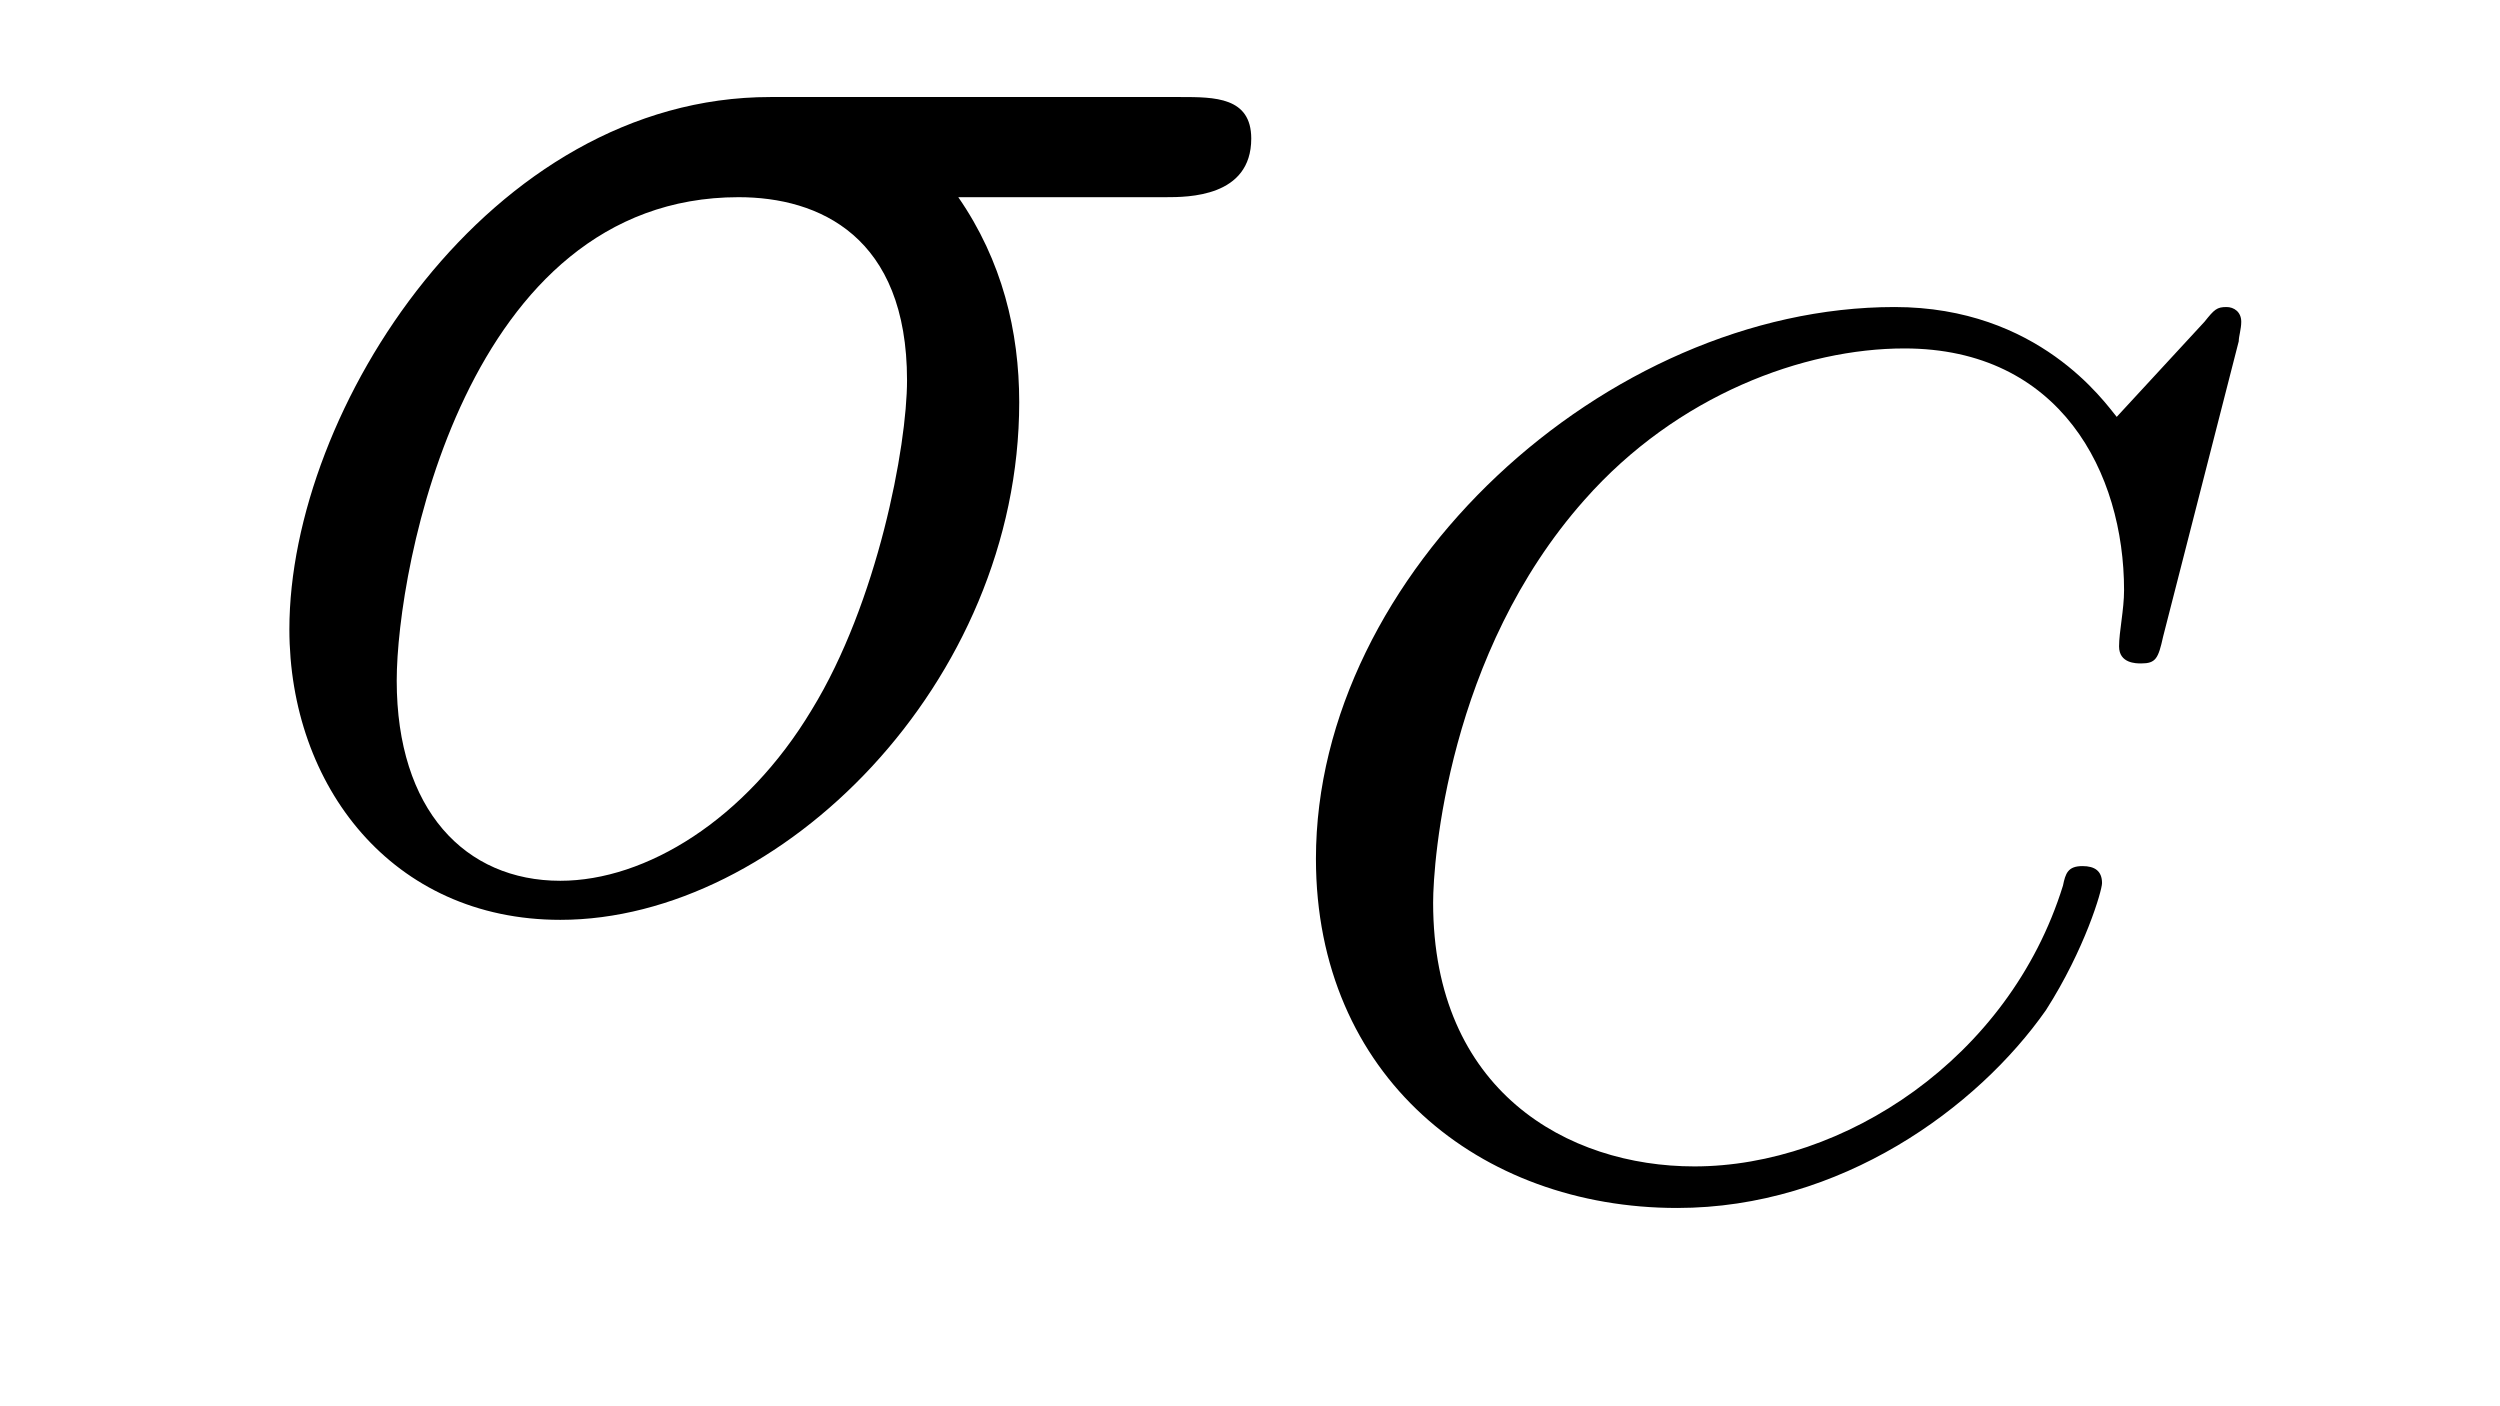 <?xml version='1.0'?>
<!-- This file was generated by dvisvgm 1.9.2 -->
<svg height='9pt' version='1.1' viewBox='0 -9 16 9' width='16pt' xmlns='http://www.w3.org/2000/svg' xmlns:xlink='http://www.w3.org/1999/xlink'>
<g id='page1'>
<g transform='matrix(1 0 0 1 -127 651)'>
<path d='M134.461 -658.738C134.602 -658.738 135.008 -658.738 135.008 -659.113C135.008 -659.379 134.773 -659.379 134.555 -659.379H131.93C130.133 -659.379 128.852 -657.379 128.852 -655.973C128.852 -654.973 129.508 -654.113 130.586 -654.113C131.992 -654.113 133.523 -655.629 133.523 -657.426C133.523 -657.879 133.414 -658.332 133.133 -658.738H134.461ZM130.586 -654.363C129.977 -654.363 129.539 -654.816 129.539 -655.644C129.539 -656.363 129.977 -658.738 131.727 -658.738C132.242 -658.738 132.805 -658.488 132.805 -657.566C132.805 -657.144 132.617 -656.145 132.195 -655.457C131.773 -654.754 131.133 -654.363 130.586 -654.363ZM134.996 -654.238' fill-rule='evenodd'/>
<path d='M141.328 -657.816C141.328 -657.848 141.344 -657.894 141.344 -657.941C141.344 -658.004 141.297 -658.035 141.25 -658.035C141.188 -658.035 141.172 -658.02 141.109 -657.941L140.547 -657.332C140.469 -657.426 140.047 -658.035 139.125 -658.035C137.281 -658.035 135.422 -656.332 135.422 -654.504C135.422 -653.113 136.469 -652.269 137.734 -652.269C138.781 -652.269 139.656 -652.91 140.094 -653.535C140.344 -653.926 140.453 -654.301 140.453 -654.348C140.453 -654.426 140.406 -654.457 140.328 -654.457C140.234 -654.457 140.219 -654.41 140.203 -654.332C139.859 -653.223 138.797 -652.535 137.844 -652.535C137.031 -652.535 136.172 -653.019 136.172 -654.223C136.172 -654.488 136.266 -655.816 137.141 -656.801C137.734 -657.473 138.547 -657.77 139.188 -657.77C140.187 -657.77 140.594 -656.973 140.594 -656.223C140.594 -656.098 140.562 -655.957 140.562 -655.863C140.562 -655.754 140.672 -655.754 140.703 -655.754C140.797 -655.754 140.813 -655.785 140.844 -655.926L141.328 -657.816ZM140.996 -652.441' fill-rule='evenodd'/>
</g>
</g>
</svg>
